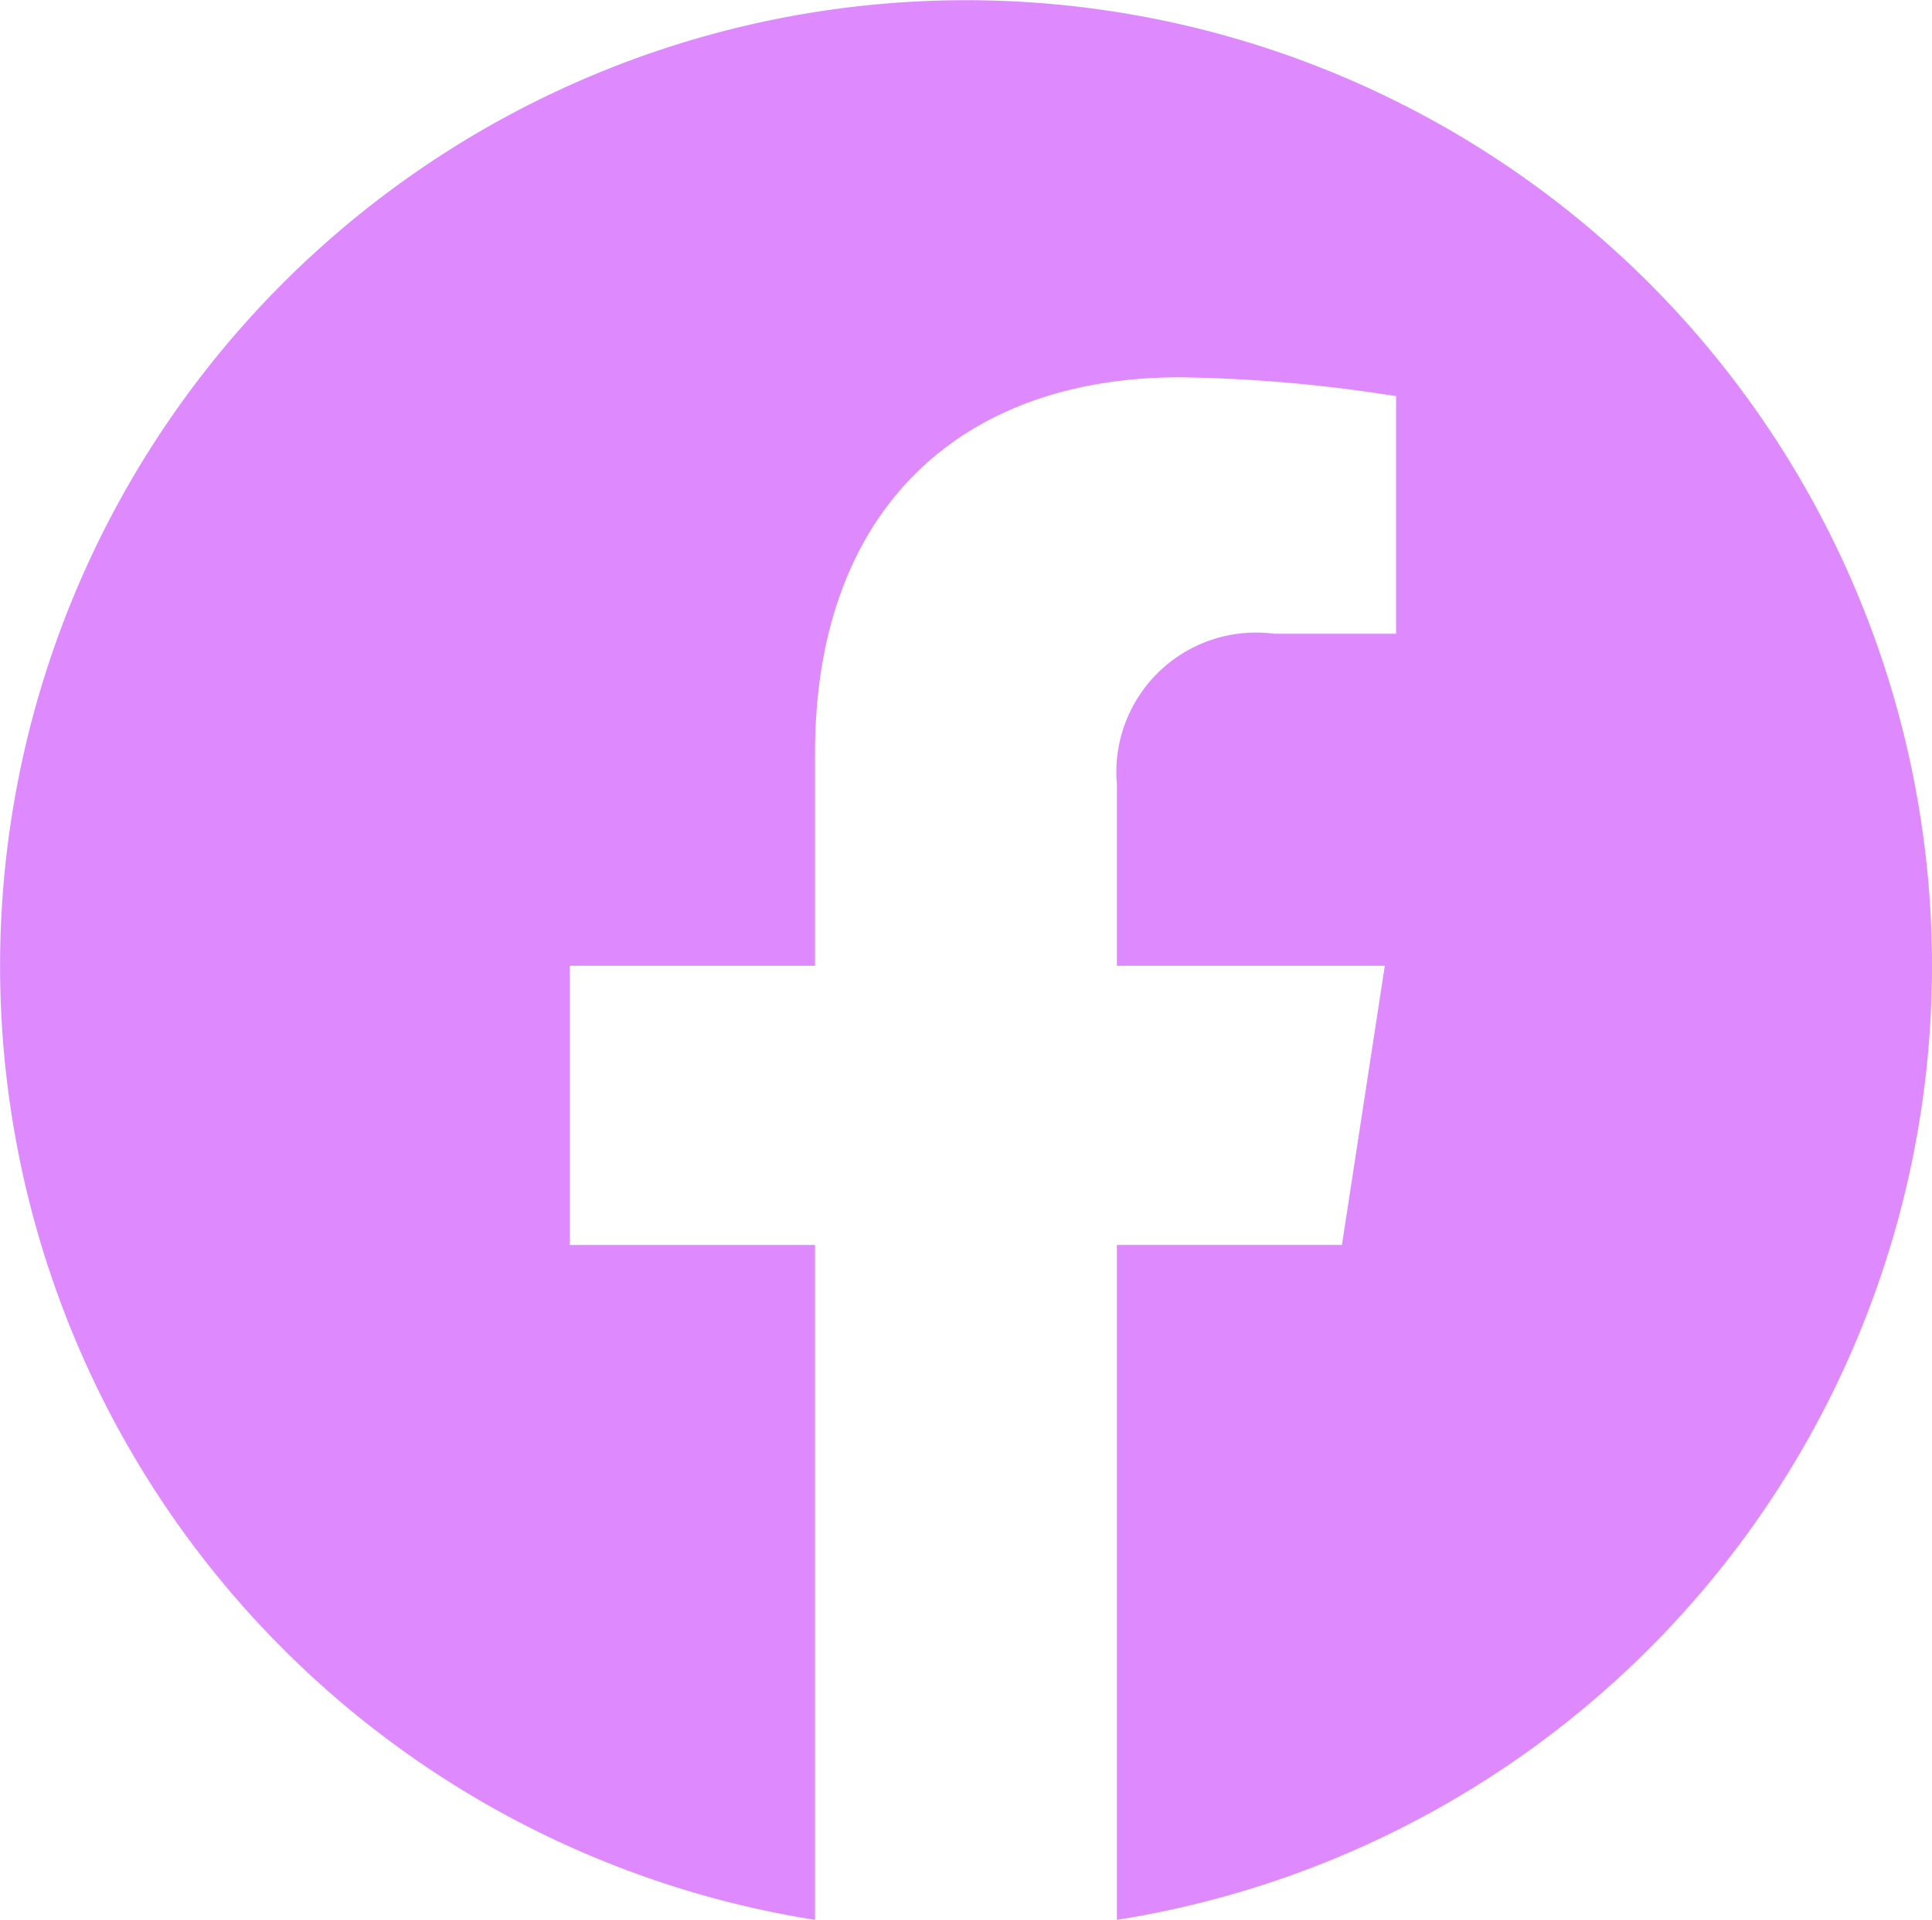 <svg xmlns="http://www.w3.org/2000/svg" width="25.153" height="25" viewBox="0 0 25.153 25"><defs><style>.a{fill:#df89ff;}</style></defs><path class="a" d="M25.153,12.576A12.576,12.576,0,1,0,10.611,25V16.212H7.418V12.576h3.193V9.806c0-3.152,1.878-4.893,4.75-4.893a19.341,19.341,0,0,1,2.815.246V8.253H16.591a1.818,1.818,0,0,0-2.05,1.964v2.359h3.488l-.558,3.635h-2.93V25A12.579,12.579,0,0,0,25.153,12.576Z"/></svg>